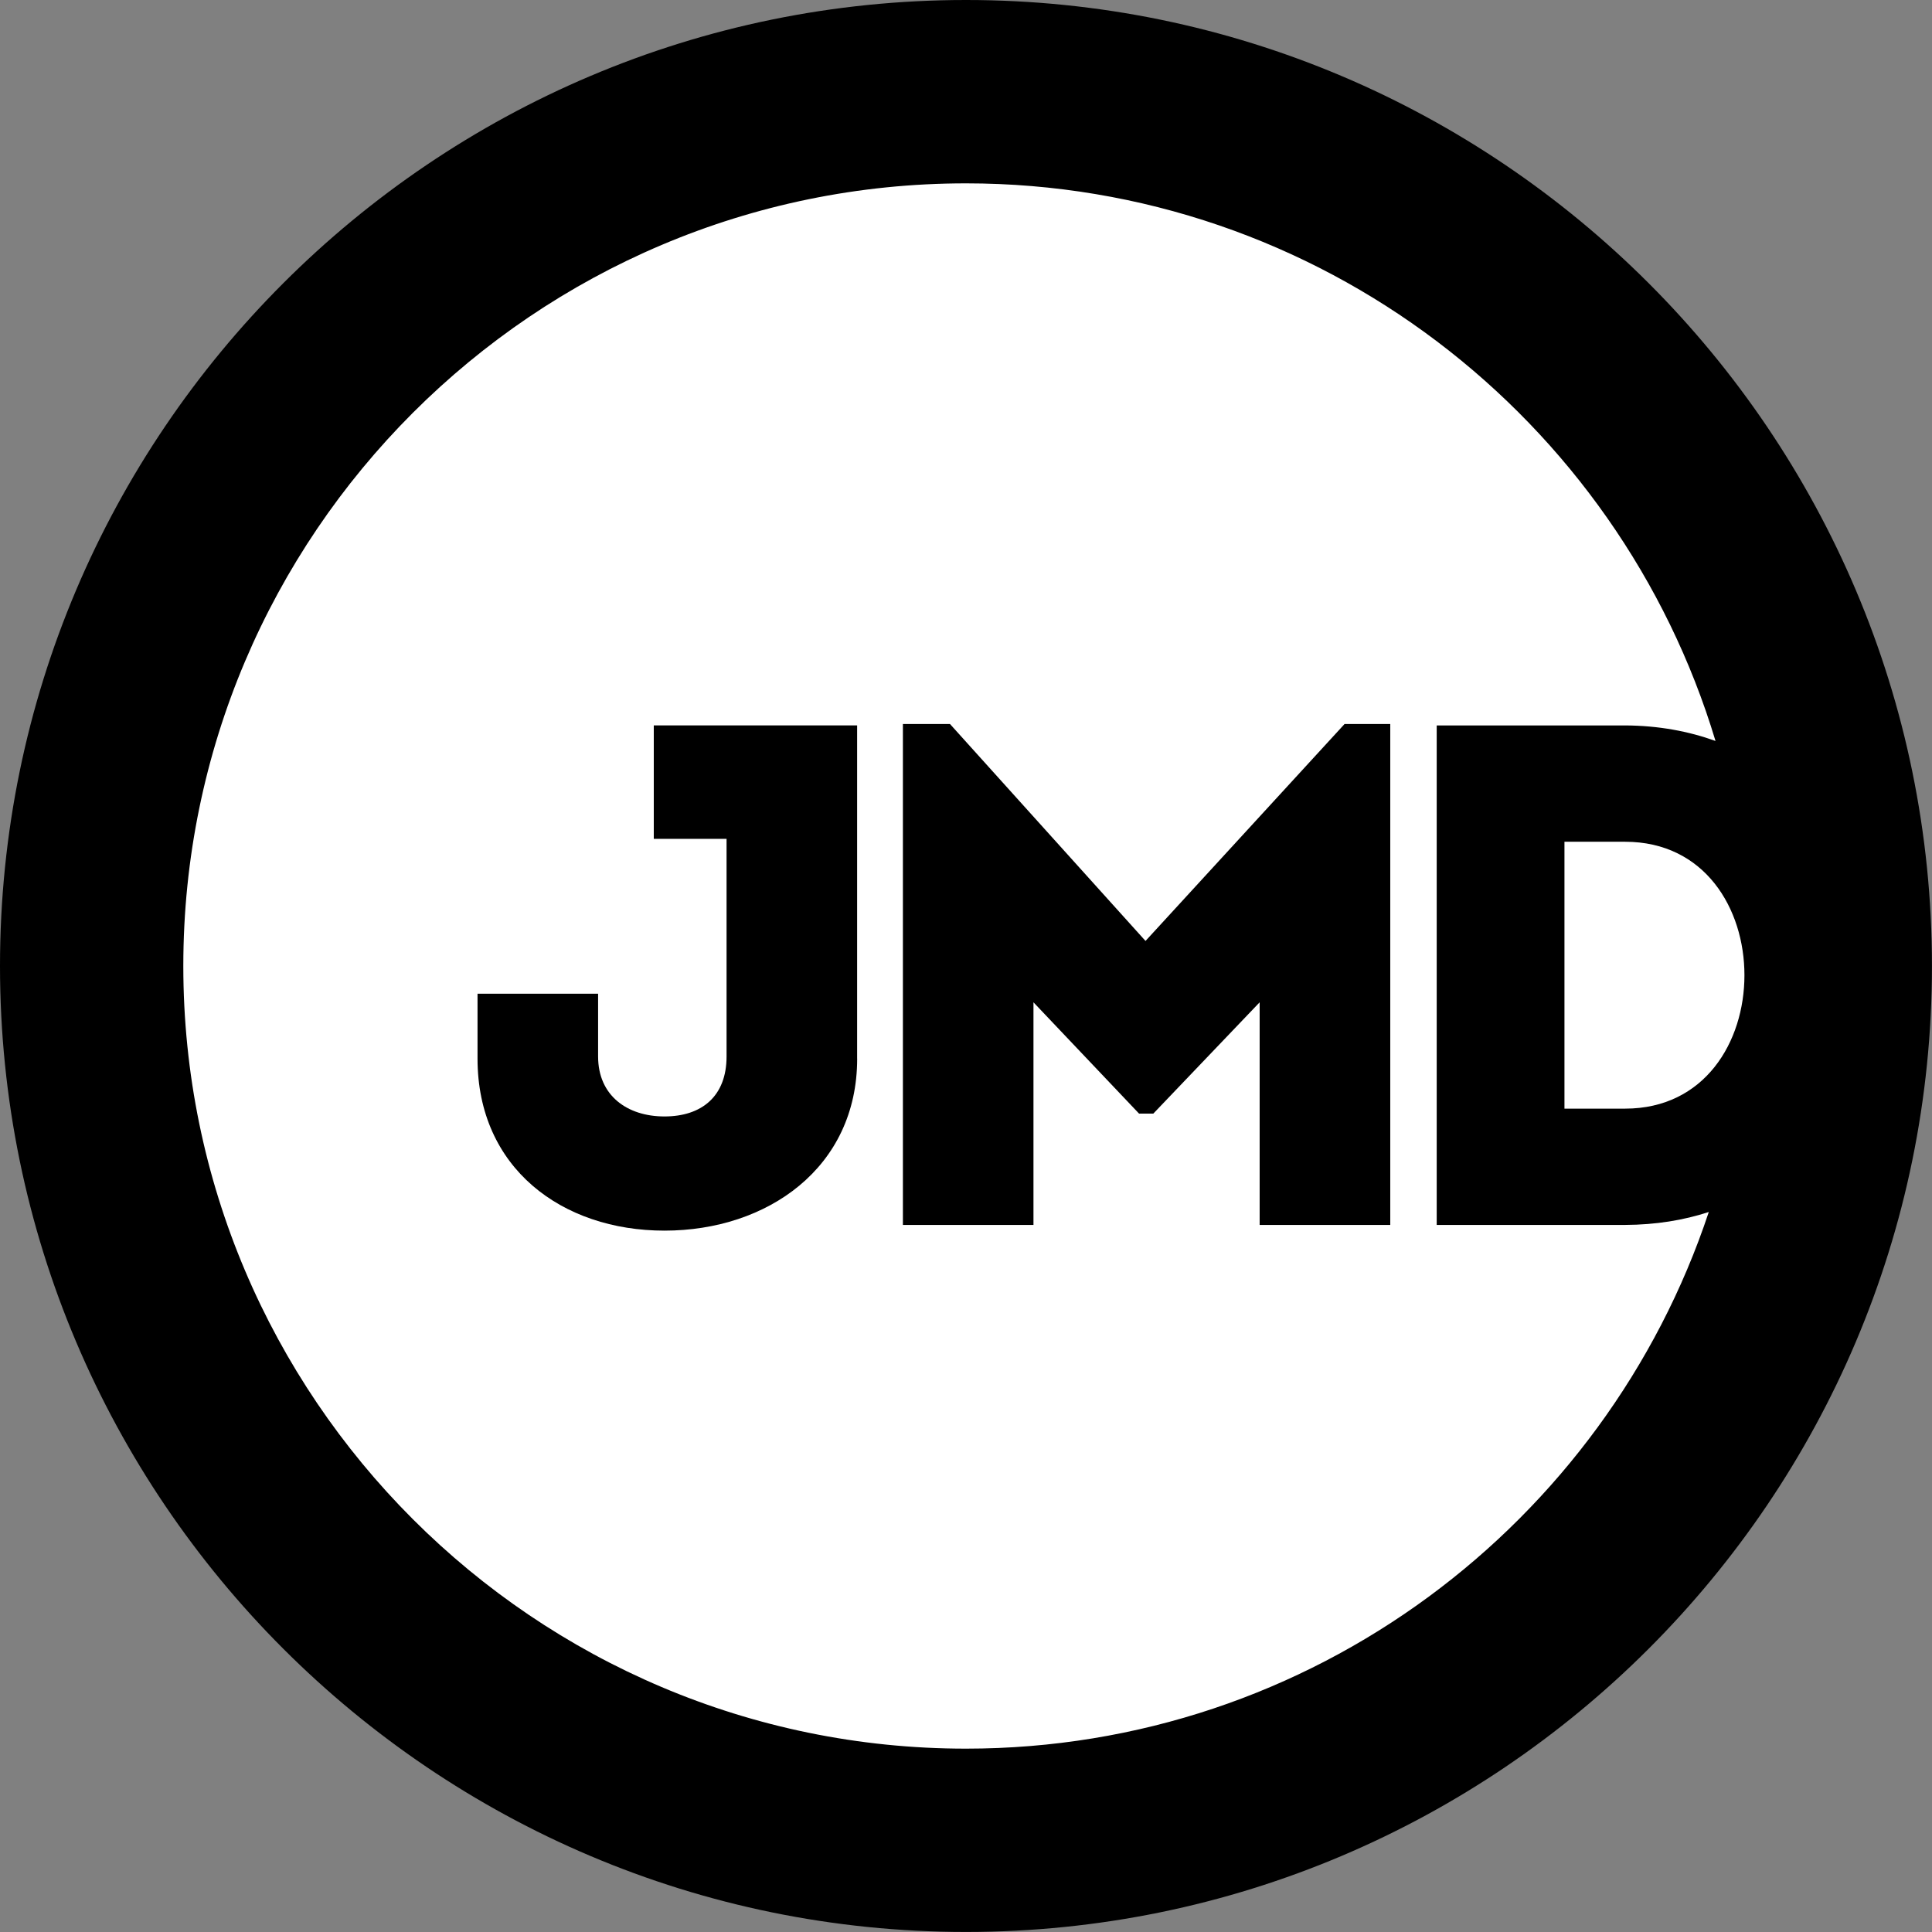 <svg xmlns="http://www.w3.org/2000/svg" id="a" viewBox="0 0 460.05 460.05"><rect x="0" y="0" width="460.05" height="460.05" fill="#808080" stroke="none"/><circle cx="230.02" cy="230.02" r="206" style="fill:#fff; stroke-width:0px;"></circle><path d="M204.11,252.09c0,26-21.41,40.95-45.88,40.95s-44.52-14.95-44.52-40.95v-15.47h28.71v14.95c0,9.35,6.97,14.28,15.8,14.28s14.79-4.76,14.79-14.28v-51.82h-17.33v-27.02h48.42v79.35Z" style="stroke-width:0px;"></path><polygon points="320.17 172.4 331.05 172.4 331.05 291.68 299.95 291.68 299.95 238.67 274.63 265.17 271.23 265.17 246.09 238.67 246.09 291.68 215 291.68 215 172.4 226.21 172.4 272.77 224.06 320.17 172.4" style="stroke-width:0px;"></polygon><path d="M230.02,0C103.18,0,0,103.18,0,230.02s103.18,230.02,230.02,230.02,230.02-103.19,230.02-230.02S356.87,0,230.02,0ZM230.02,416.39c-102.76,0-186.37-83.61-186.37-186.37S127.27,43.66,230.02,43.66c84.14,0,155.4,56.06,178.48,132.78-6.36-2.3-13.51-3.66-21.53-3.7h-44.86v118.94h44.86c7.34-.03,13.98-1.13,19.93-3.08-24.62,74.14-94.58,127.79-176.88,127.79ZM386.97,263.99h-14.44v-63.55h14.44c37.89,0,37.89,63.55,0,63.55Z" style="stroke-width:0px;"></path></svg>